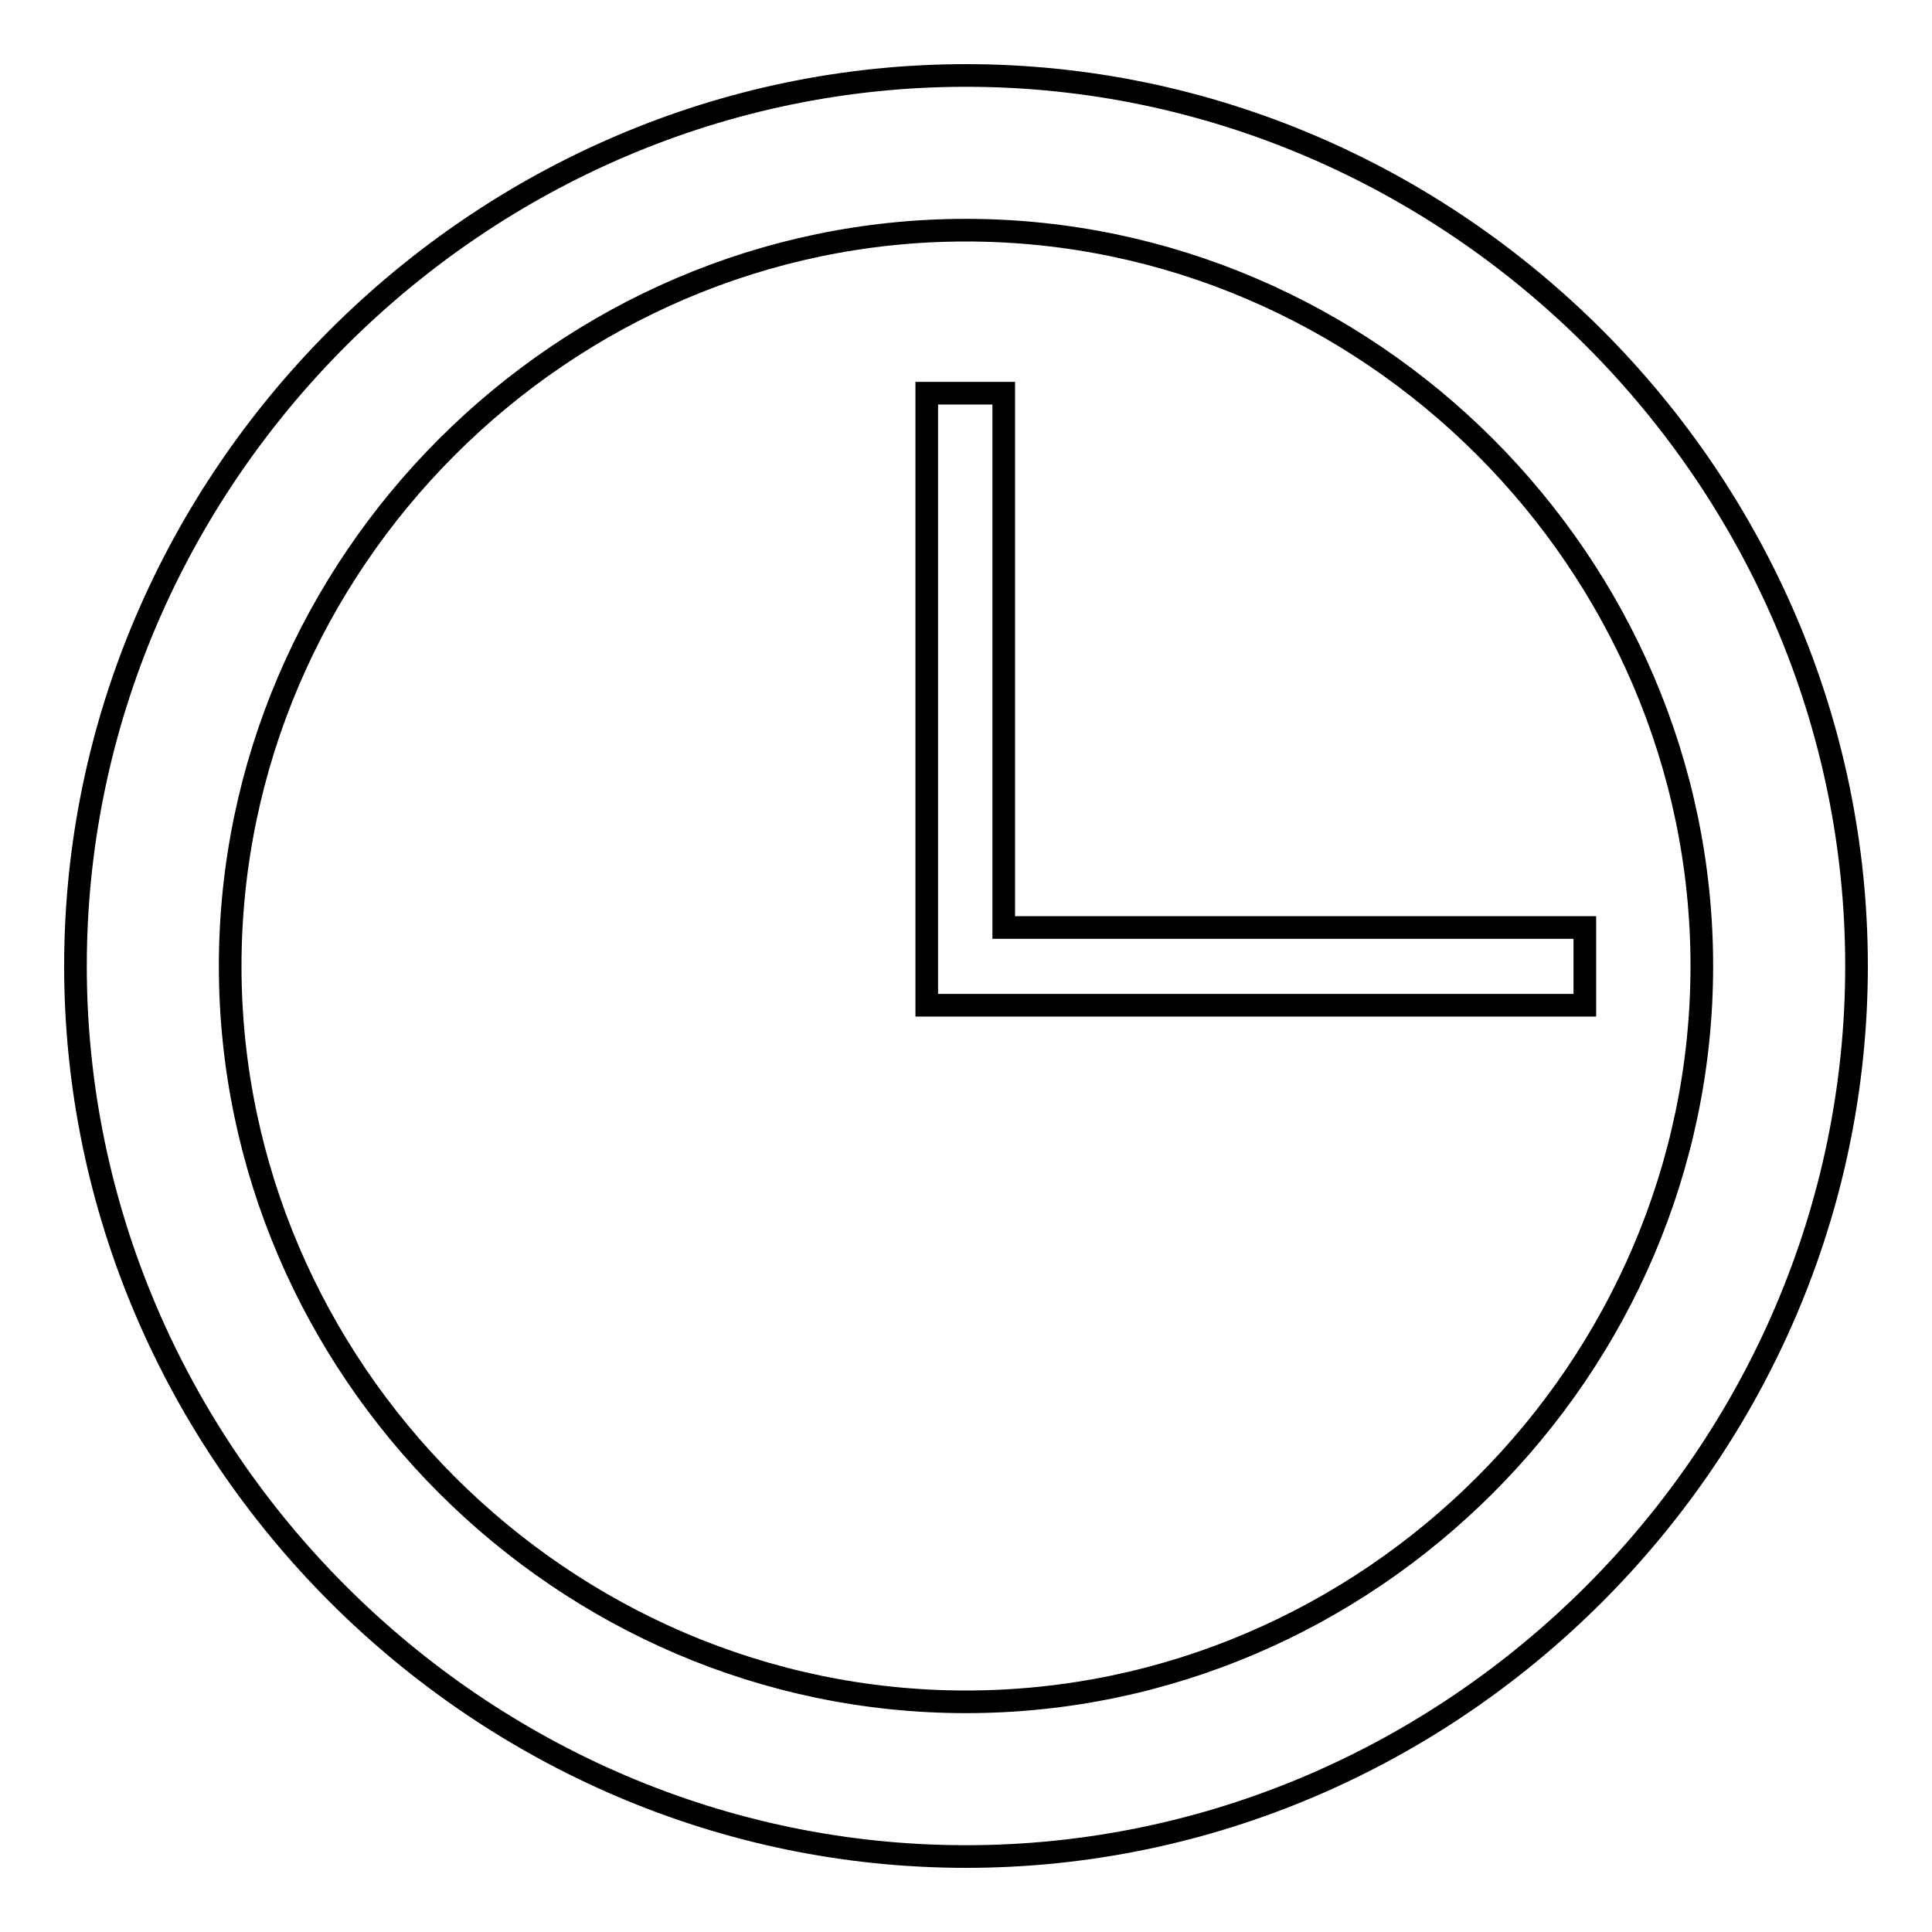 <?xml version="1.0" encoding="utf-8"?>
<!-- Svg Vector Icons : http://www.onlinewebfonts.com/icon -->
<!DOCTYPE svg PUBLIC "-//W3C//DTD SVG 1.1//EN" "http://www.w3.org/Graphics/SVG/1.1/DTD/svg11.dtd">
<svg version="1.1" xmlns="http://www.w3.org/2000/svg" xmlns:xlink="http://www.w3.org/1999/xlink" x="0px" y="0px" viewBox="0 0 256 256" enable-background="new 0 0 256 256" xml:space="preserve">
<g> <path stroke-width="3" fill-opacity="0" stroke="#000000"  d="M128,10C63.4,10,10,63.4,10,128s53.4,118,118,118s118-53.4,118-118S192.6,10,128,10z M128,225.5 c-53.4,0-97.5-44.1-97.5-97.5S74.6,30.5,128,30.5s97.5,44.1,97.5,97.5S181.4,225.5,128,225.5z"/> <path stroke-width="3" fill-opacity="0" stroke="#000000"  d="M133.1,52.1h-10.3v81.1h87.2v-10.3h-77V52.1z"/></g>
</svg>